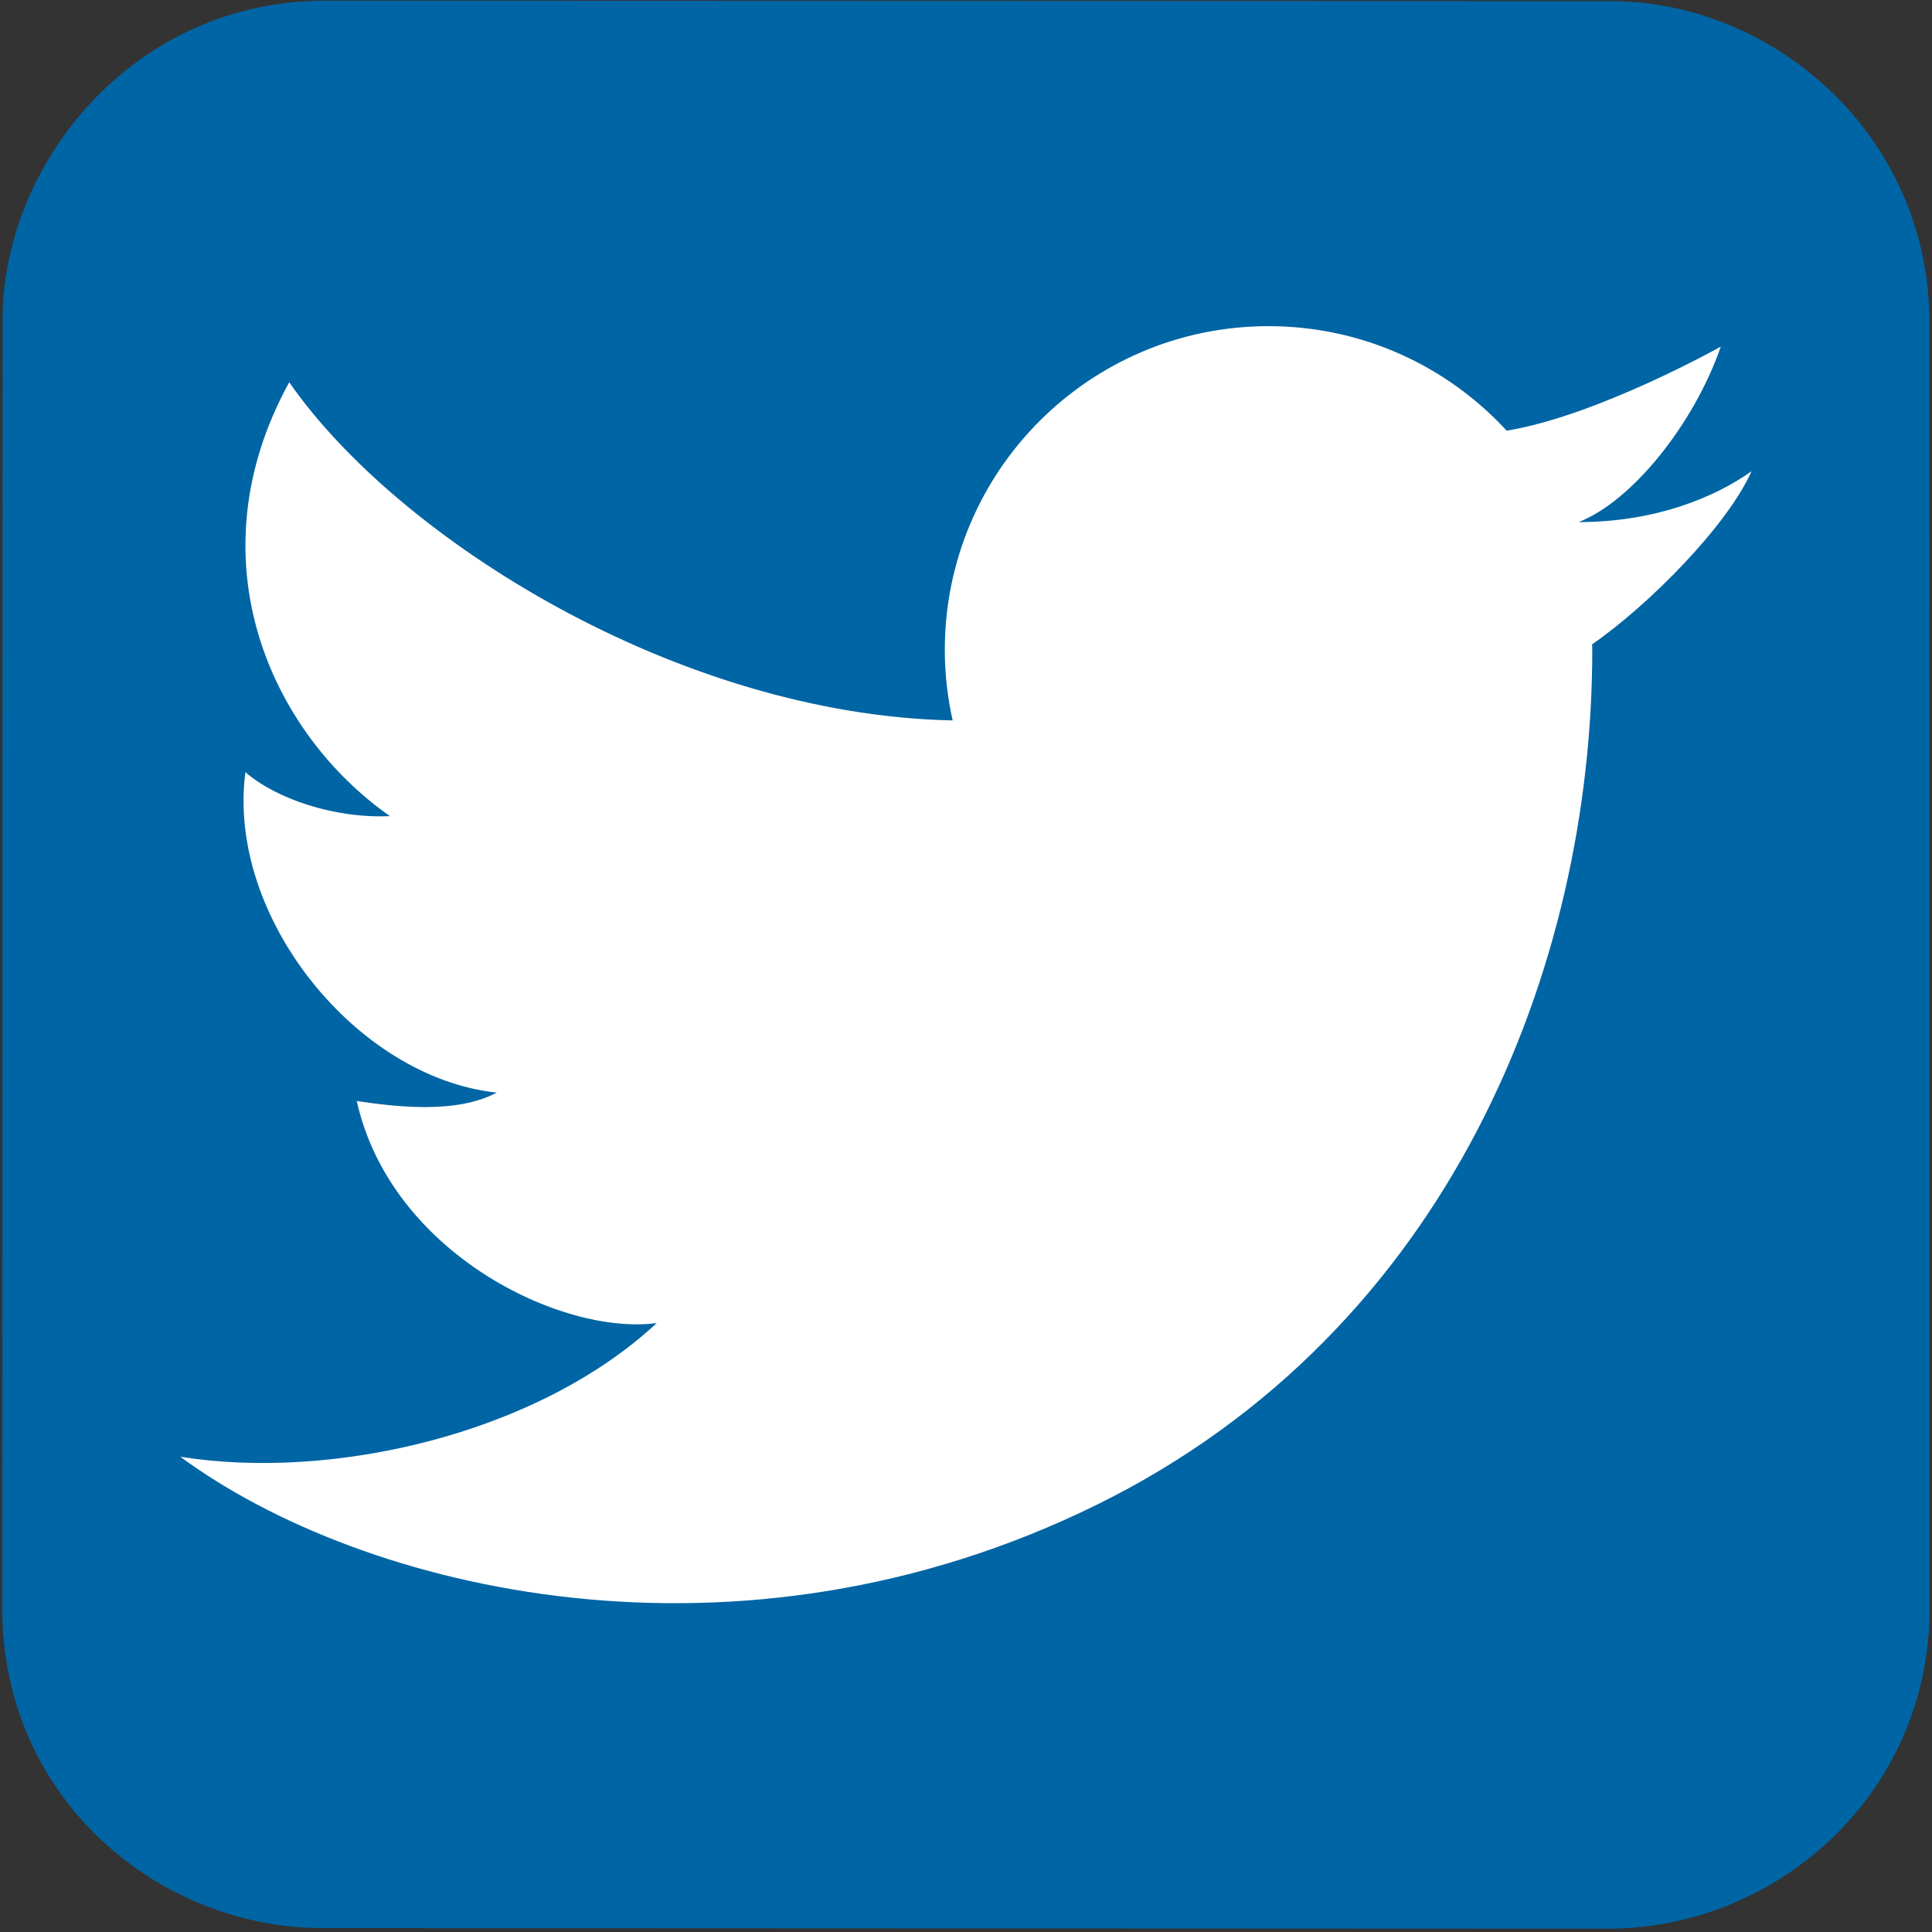 <svg xmlns="http://www.w3.org/2000/svg" width="303" height="303"><rect width="100%" height="100%" fill="#333333" stroke="none"/><g fill="none"><path fill="#0065A4" d="M302.623 252.263c0 28.949-23.77 50.128-50.305 50.217l-201.577-.089C25.186 302.48.347 282.377.347 252.174l.051-201.68C.263 25.775 20.771.24 50.788.104l201.57.069c25.42-.148 50.248 20.712 50.248 50.536l.017 201.554z"/><path fill="#FFF" d="M274.691 73.914c-5.787 4.112-15.104 7.966-27.121 7.966 8.223-3.165 18.025-15.185 22.307-27.519 0 0-19.365 10.865-33.584 13.181-9.273-10.073-22.568-16.39-37.342-16.39-28.037 0-50.774 22.73-50.774 50.766 0 3.805.437 7.503 1.228 11.067-43.12-.868-87.077-28.561-104.045-53.04-15.246 27.745-2.953 54.904 15.793 68.052-8.874.389-17.956-2.801-22.664-6.894-3.003 22.682 17.463 47.94 39.415 50.25-6.436 3.468-16.335 2.147-21.952 1.323 5.286 23.771 32.024 36.809 47.042 34.827-18.817 17.498-50.998 24.761-74.715 20.962 28.722 21.13 87.366 35.338 143.822 7.485 55.281-27.276 77.619-84.352 77.619-134.032 0-.289-.023-.578-.023-.868 8.994-6.224 21.269-18.713 24.994-27.136z"/></g></svg>